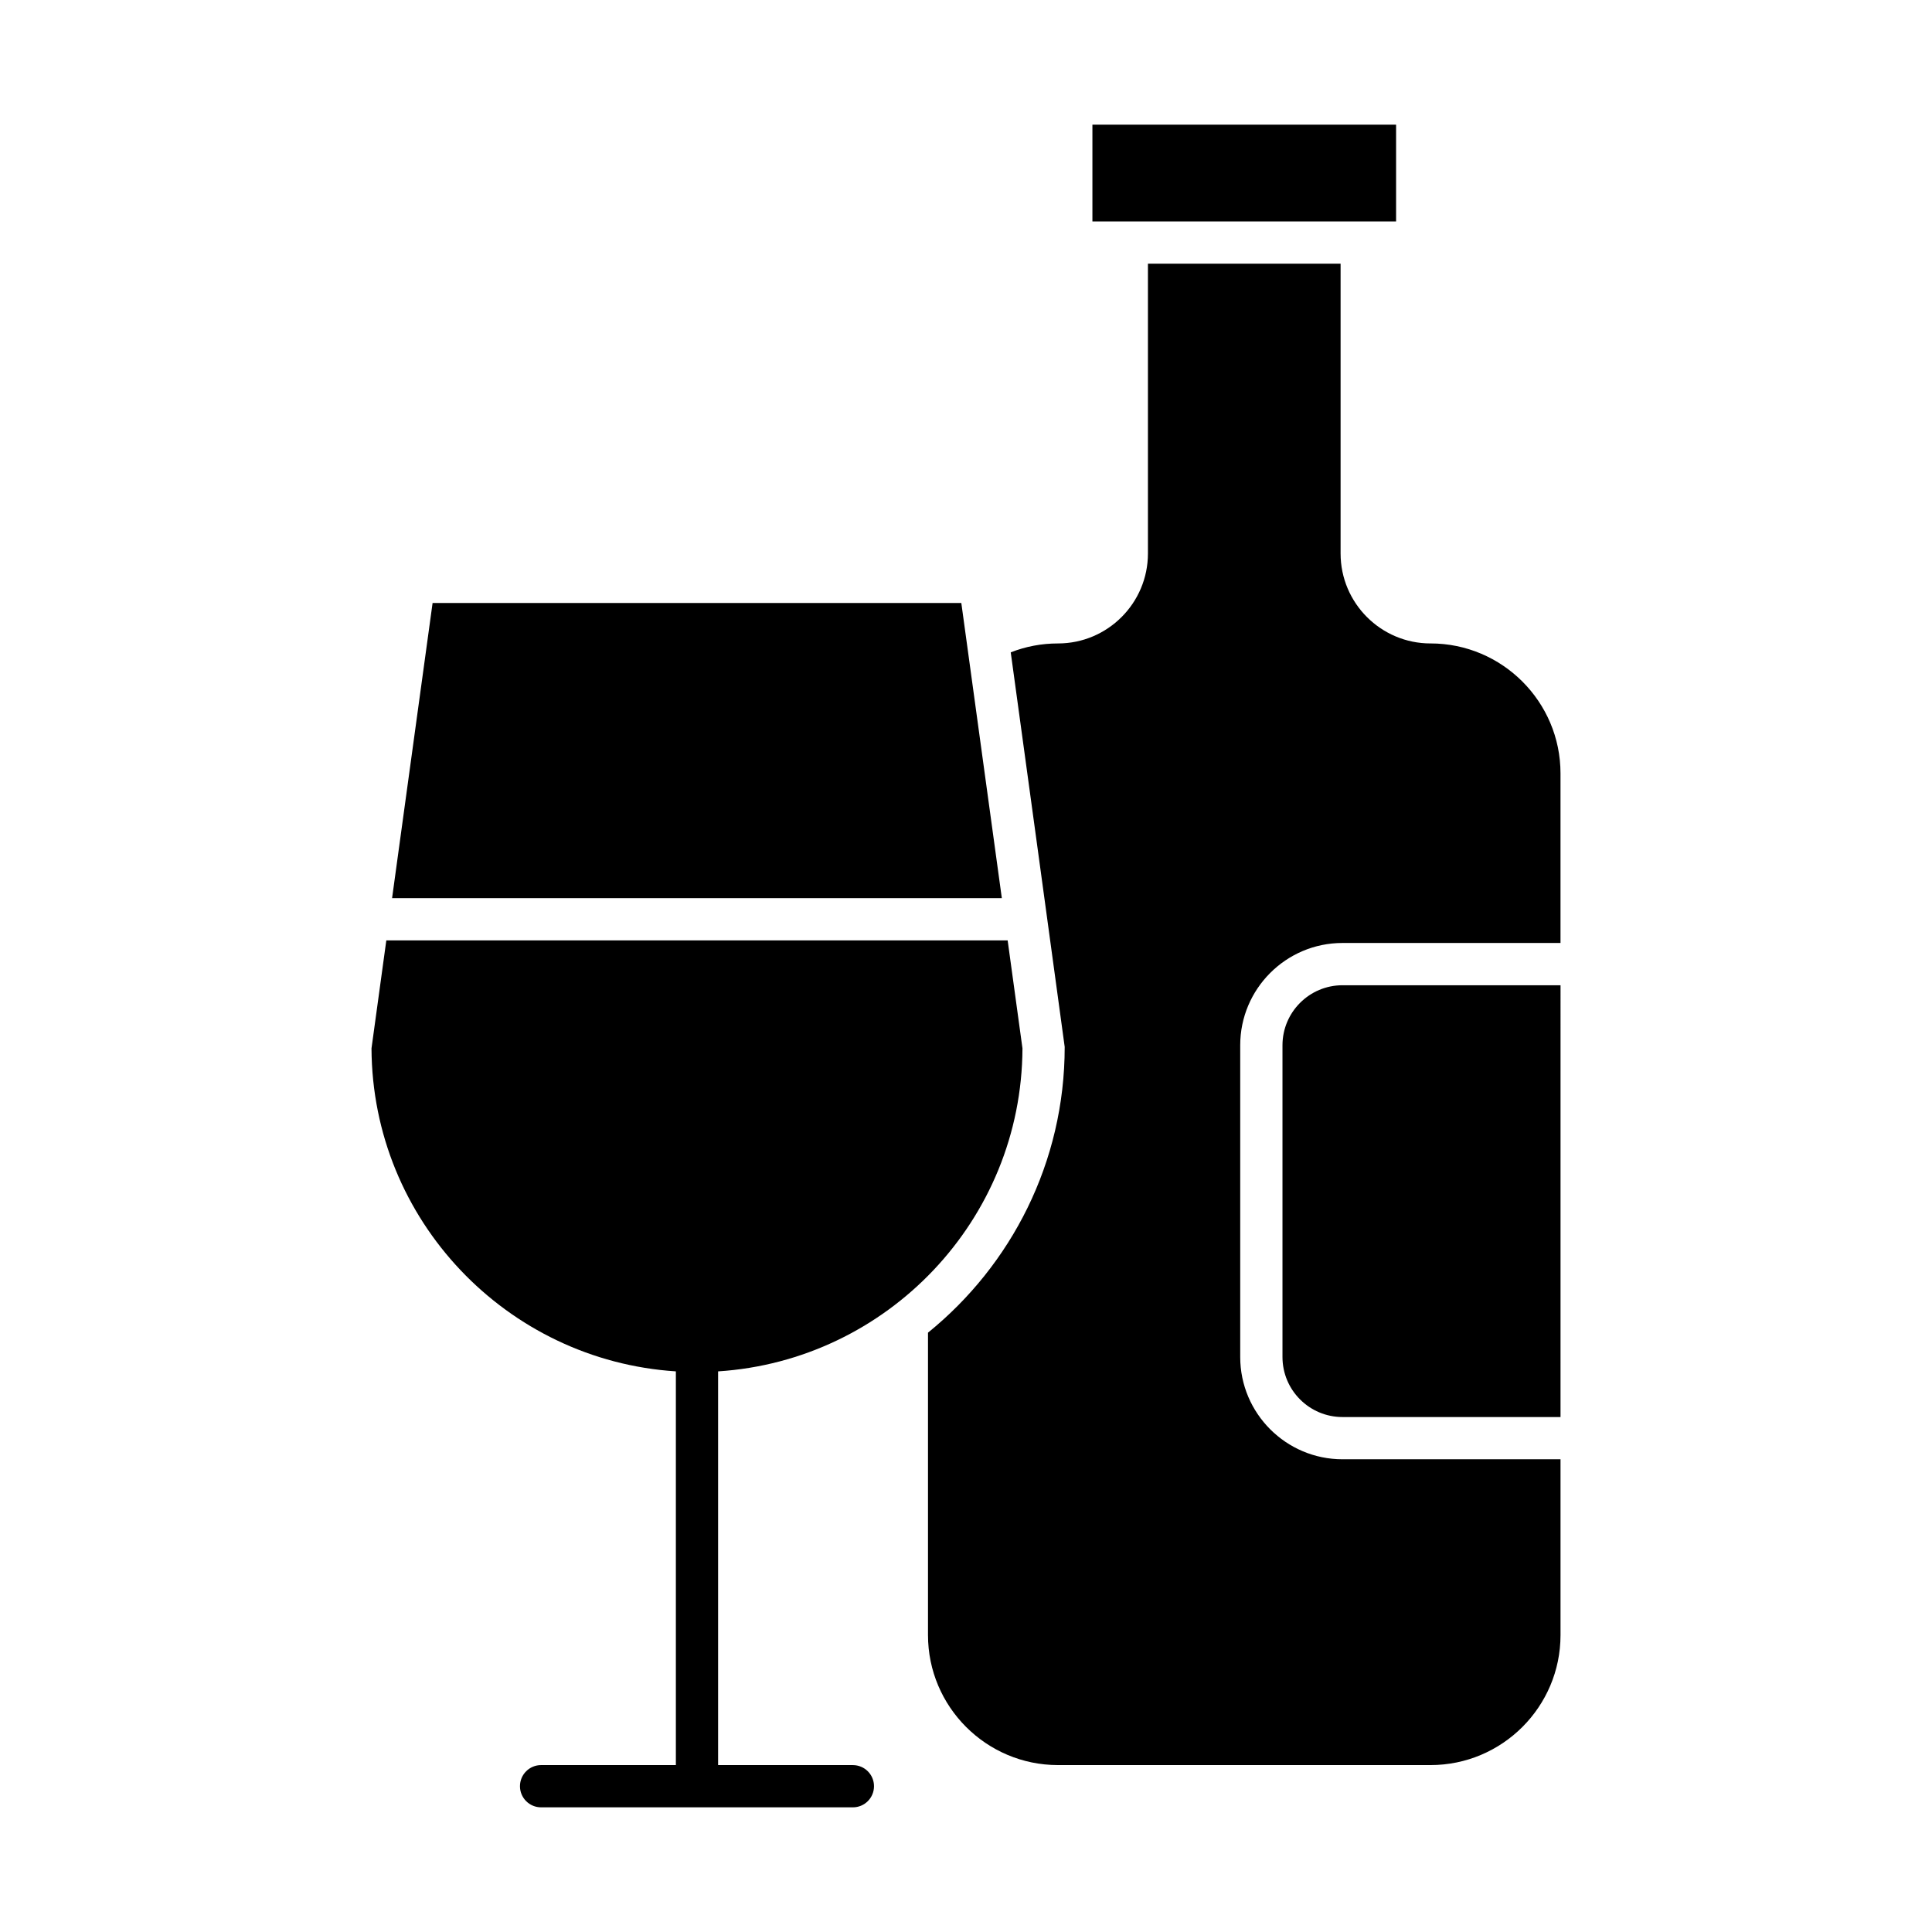 <?xml version="1.0" encoding="UTF-8"?>
<!-- Uploaded to: SVG Repo, www.svgrepo.com, Generator: SVG Repo Mixer Tools -->
<svg fill="#000000" width="800px" height="800px" version="1.1" viewBox="144 144 512 512" xmlns="http://www.w3.org/2000/svg">
 <g>
  <path d="m433.5 177.04h80.477v25.645h-80.477z"/>
  <path d="m398.76 303.8h-140.12l-10.734 78.215h161.59z"/>
  <path d="m370.02 611.77h-35.715v-104.34c44.832-2.898 80.469-40.094 80.66-85.598l-3.926-28.617-164.66-0.004-3.926 28.617c0.195 45.504 35.832 82.699 80.66 85.598v104.34h-35.715c-3.094 0-5.598 2.504-5.598 5.598s2.504 5.598 5.598 5.598h82.625c3.094 0 5.598-2.504 5.598-5.598 0-3.09-2.504-5.594-5.598-5.594z"/>
  <path d="m483.87 421v82.625c0 8.773 7.133 15.906 15.902 15.906h57.781l0.004-114.43h-57.785c-8.766 0-15.902 7.133-15.902 15.902z"/>
  <path d="m523.11 314.52c-13.148 0-23.84-10.691-23.84-23.84v-76.801h-51.055v76.801c0 13.148-10.691 23.84-23.84 23.84-4.363 0-8.555 0.805-12.52 2.359 0 0 14.301 104.32 14.301 104.57 0 30.555-14.156 57.836-36.227 75.719v80.148c0 18.996 15.453 34.449 34.445 34.449h98.734c18.992 0 34.445-15.453 34.445-34.445v-46.598h-57.785c-14.941 0-27.098-12.156-27.098-27.105v-82.621c0-14.941 12.156-27.098 27.098-27.098h57.781v-44.938c0.004-18.992-15.453-34.445-34.441-34.445z"/>
 </g>
</svg>